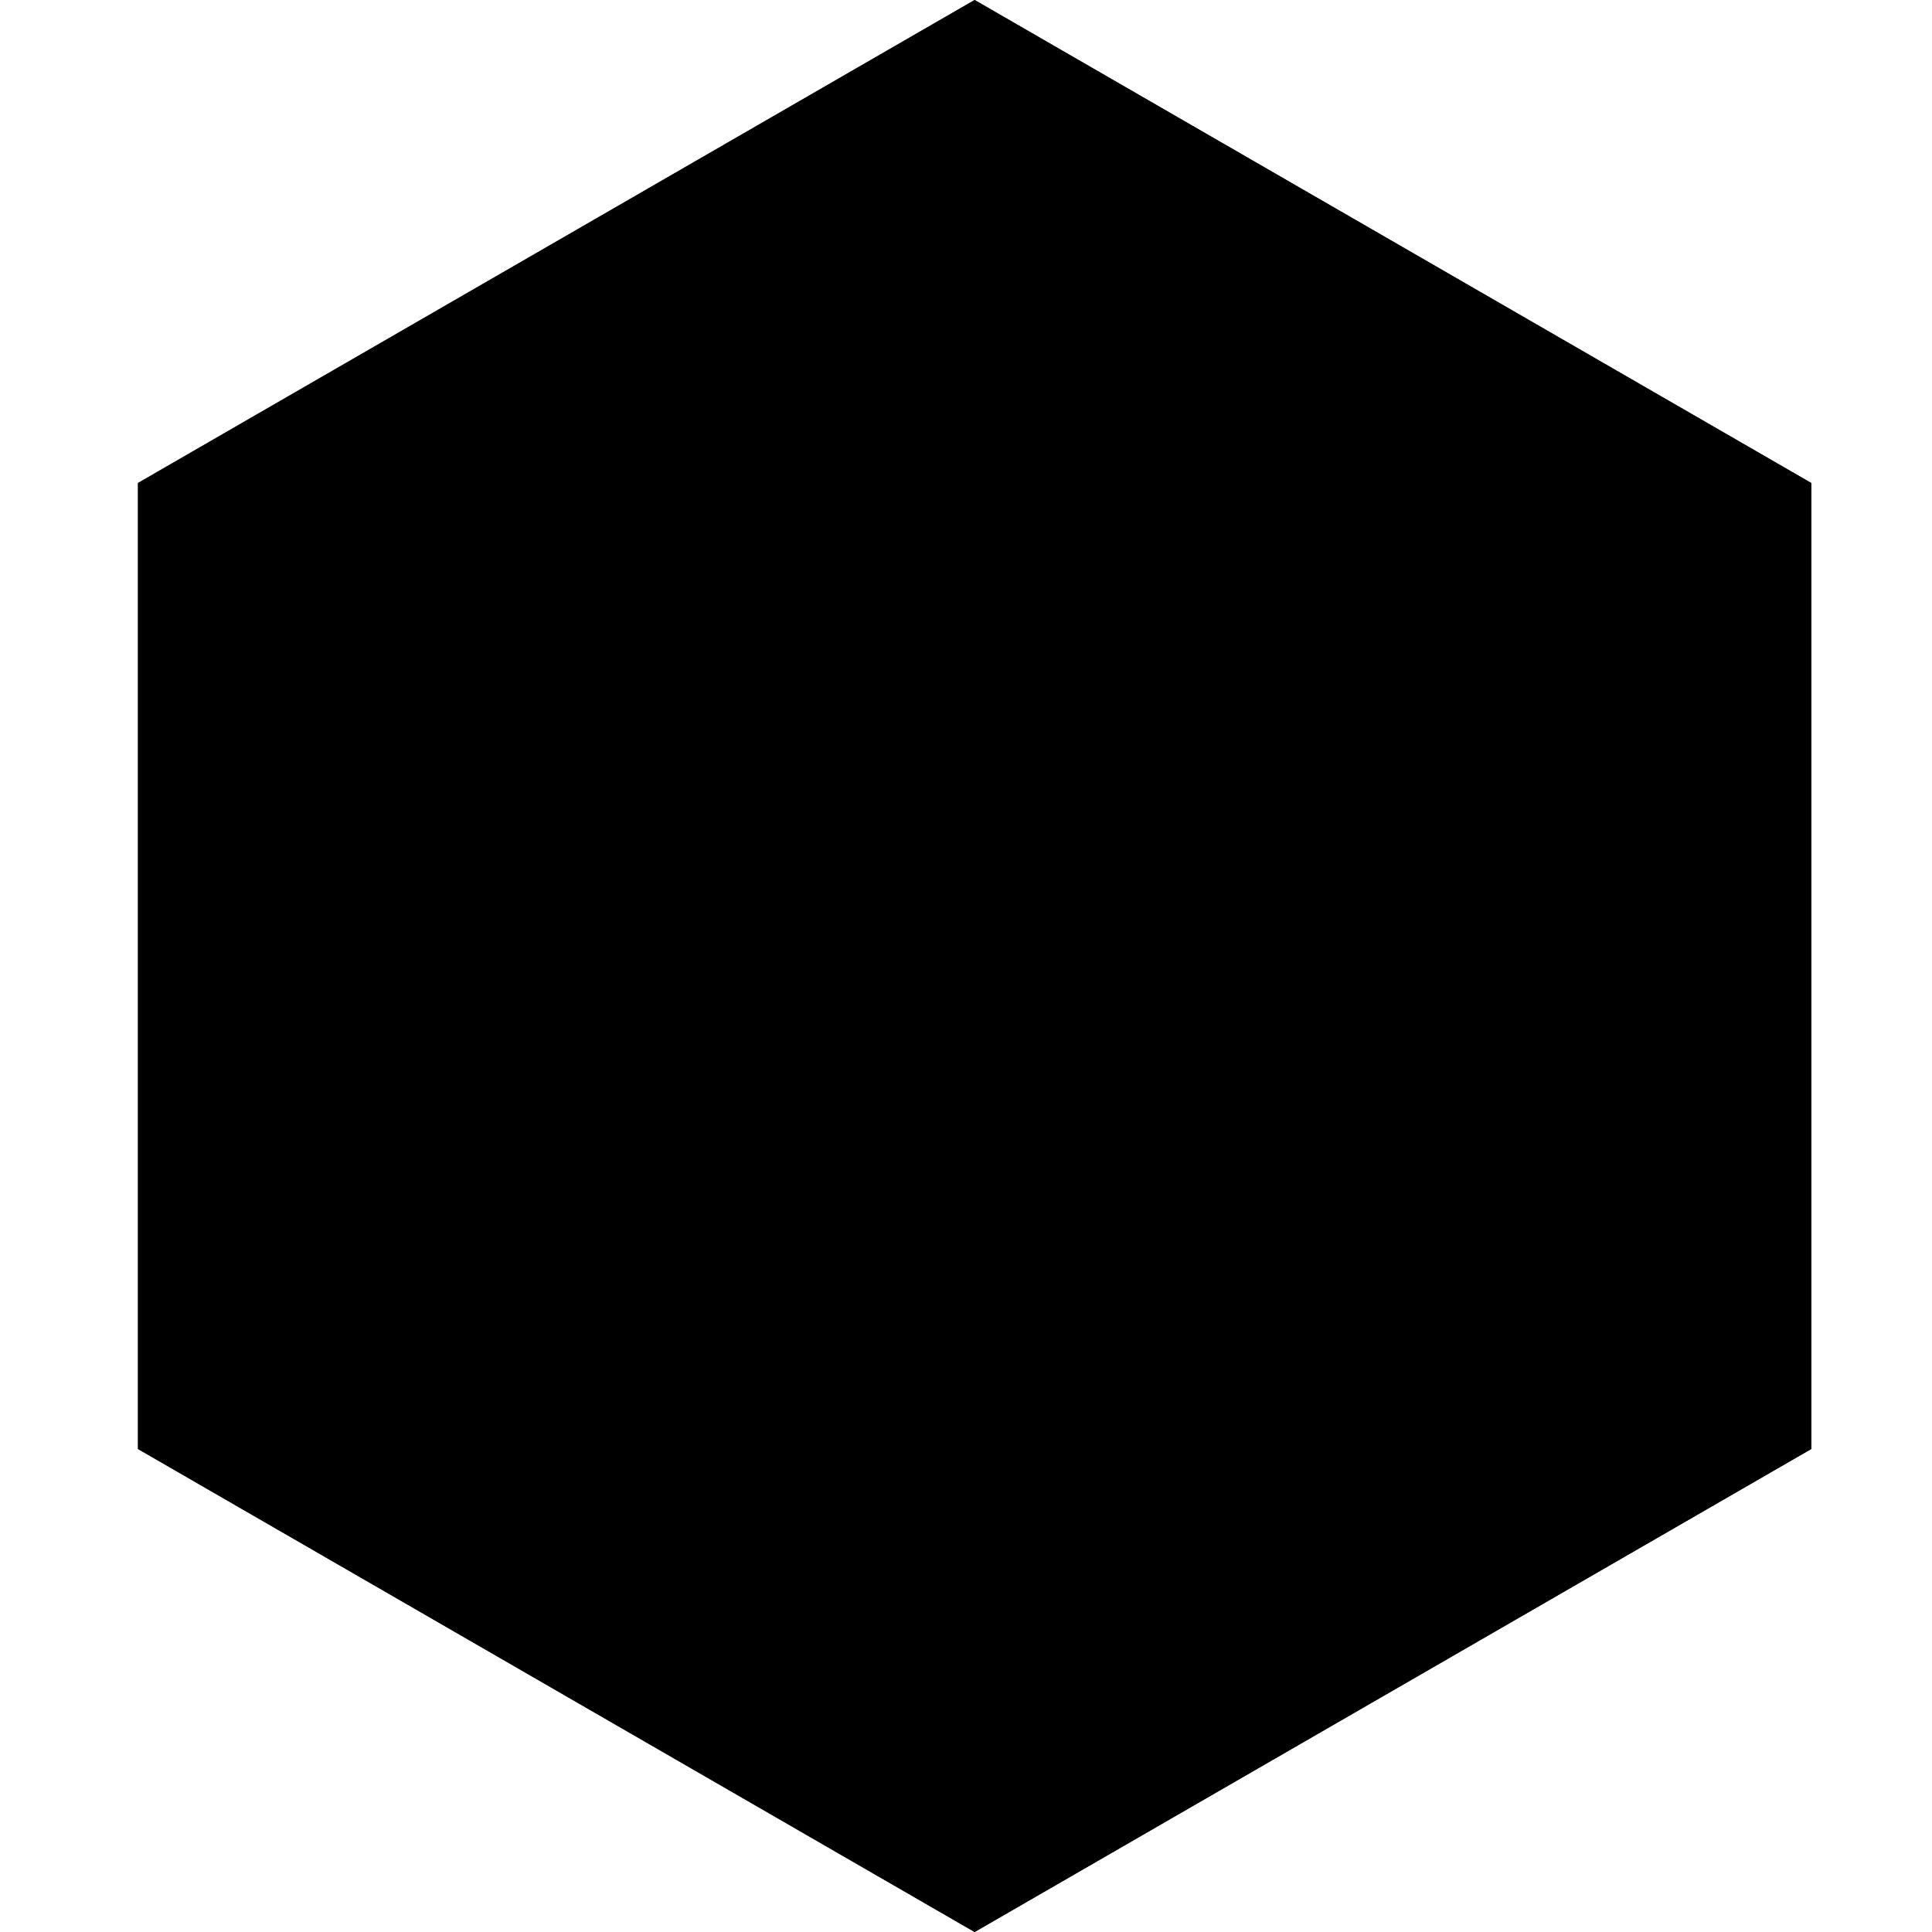 <svg width="56" height="56" viewBox="0 0 56 56" fill="none" xmlns="http://www.w3.org/2000/svg">
<path d="M52.5 14V42L28.25 56L4 42V14L28.25 0L52.5 14Z" fill="#6075F2" style="fill:#6075F2;fill:color(display-p3 0.377 0.459 0.949);fill-opacity:1;"/>
<path d="M37.75 22.5V33.5L28.25 39V56L52.5 42V14L37.75 22.5Z" fill="#6B57FF" style="fill:#6B57FF;fill:color(display-p3 0.42 0.341 1);fill-opacity:1;"/>
<path d="M28.25 39L18.75 33.5V22.5L4 14V42L28.25 56V39Z" fill="url(#paint0_radial_4429_17)" style=""/>
<path d="M18.75 22.5L28.25 17L37.75 22.5L52.5 14L28.25 0L4 14L18.75 22.5Z" fill="url(#paint1_linear_4429_17)" style=""/>
<path d="M28.249 17L37.775 22.5V33.5L28.249 39L18.723 33.5V22.5L28.249 17Z" fill="black" style="fill:black;fill-opacity:1;"/>
<defs>
<radialGradient id="paint0_radial_4429_17" cx="0" cy="0" r="1" gradientUnits="userSpaceOnUse" gradientTransform="translate(19.38 14.441) scale(42.132 42.132)">
<stop stop-color="#5383EC" style="stop-color:#5383EC;stop-color:color(display-p3 0.326 0.514 0.925);stop-opacity:1;"/>
<stop offset="0.867" stop-color="#7F52FF" style="stop-color:#7F52FF;stop-color:color(display-p3 0.498 0.322 1);stop-opacity:1;"/>
</radialGradient>
<linearGradient id="paint1_linear_4429_17" x1="40.422" y1="0.377" x2="14.223" y2="30.035" gradientUnits="userSpaceOnUse">
<stop stop-color="#33C3FF" style="stop-color:#33C3FF;stop-color:color(display-p3 0.2 0.765 1);stop-opacity:1;"/>
<stop offset="0.878" stop-color="#5383EC" style="stop-color:#5383EC;stop-color:color(display-p3 0.326 0.514 0.925);stop-opacity:1;"/>
</linearGradient>
</defs>
</svg>
